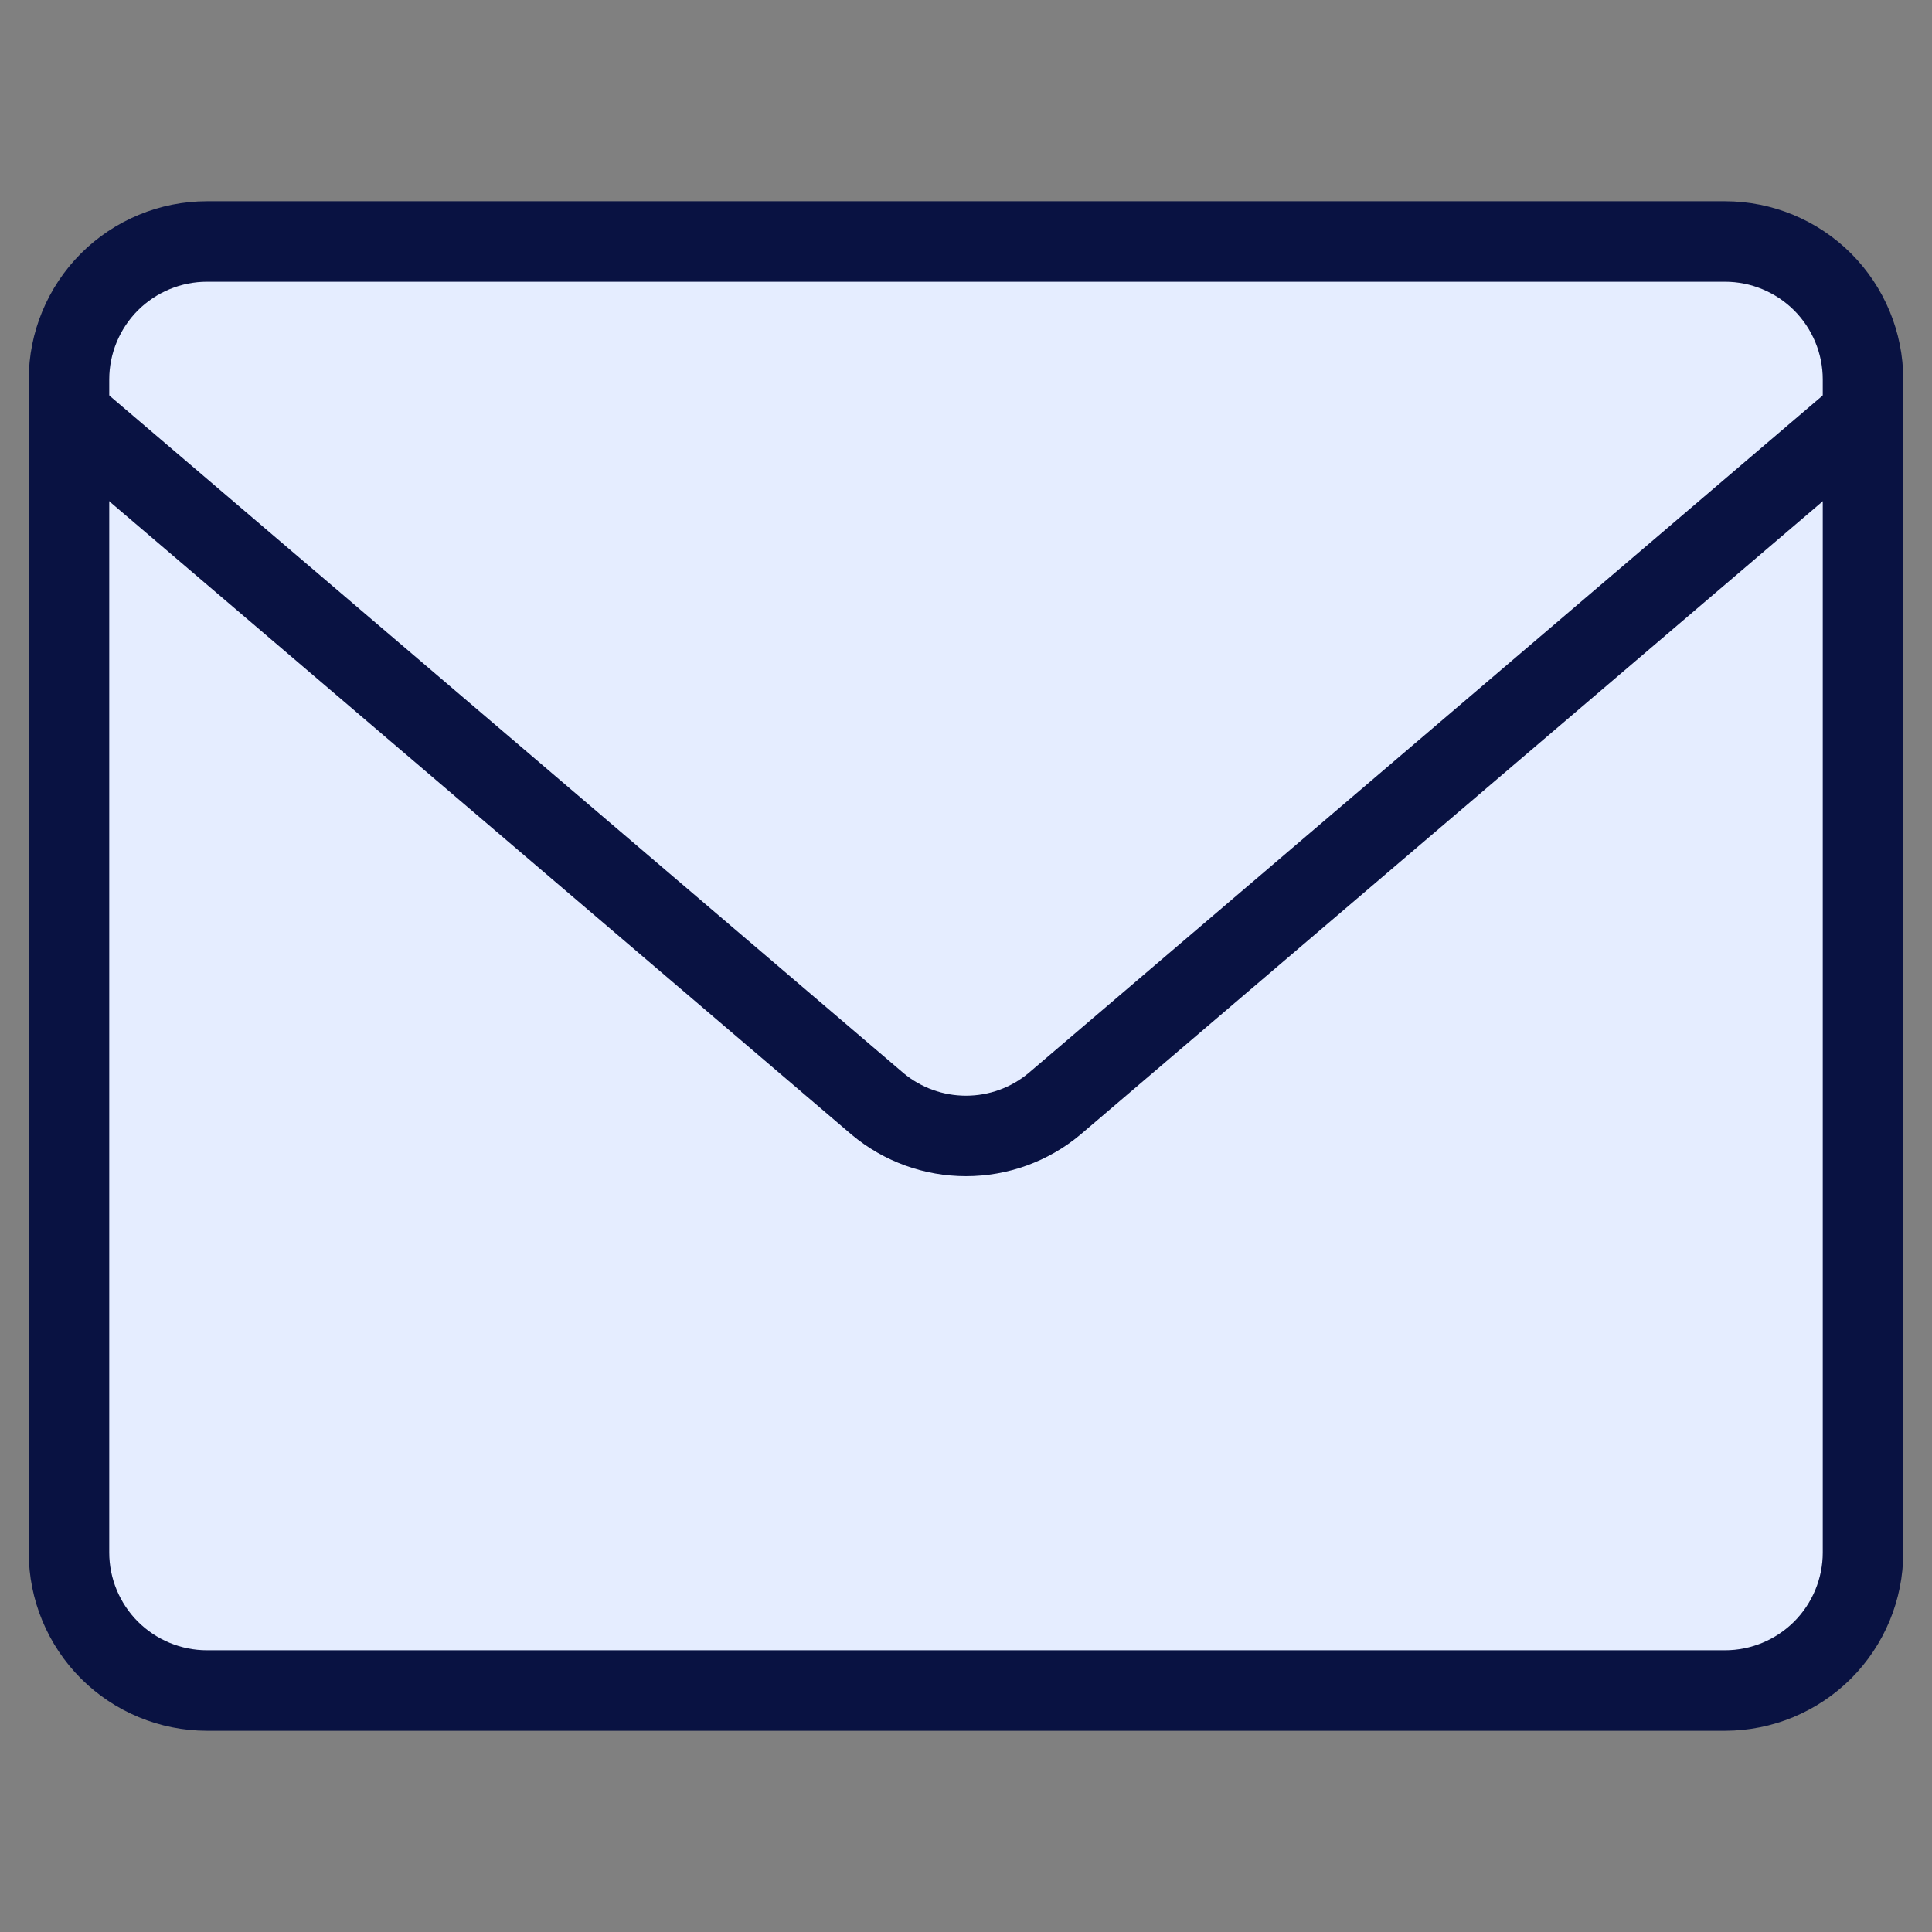 <svg width="24" height="24" viewBox="0 0 24 24" fill="none" xmlns="http://www.w3.org/2000/svg">
<rect x="0" y="0" width="24" height="24" fill="#808080" stroke="none"/>
<path d="M21.429 3H2.571C2.117 3 1.681 3.181 1.359 3.502C1.038 3.824 0.857 4.26 0.857 4.714V19.286C0.857 19.74 1.038 20.176 1.359 20.498C1.681 20.819 2.117 21 2.571 21H21.429C21.883 21 22.319 20.819 22.641 20.498C22.962 20.176 23.143 19.74 23.143 19.286V4.714C23.143 4.26 22.962 3.824 22.641 3.502C22.319 3.181 21.883 3 21.429 3Z" fill="#E5EDFF"/>
<path d="M21.429 3H2.571C2.117 3 1.681 3.181 1.359 3.502C1.038 3.824 0.857 4.26 0.857 4.714V19.286C0.857 19.74 1.038 20.176 1.359 20.498C1.681 20.819 2.117 21 2.571 21H21.429C21.883 21 22.319 20.819 22.641 20.498C22.962 20.176 23.143 19.74 23.143 19.286V4.714C23.143 4.26 22.962 3.824 22.641 3.502C22.319 3.181 21.883 3 21.429 3Z" stroke="#091242" stroke-linecap="round" stroke-linejoin="round"/>
<path d="M0.857 5.143L10.903 13.714C11.211 13.971 11.599 14.111 12 14.111C12.401 14.111 12.789 13.971 13.097 13.714L23.143 5.143" stroke="#091242" stroke-linecap="round" stroke-linejoin="round"/>
</svg>
